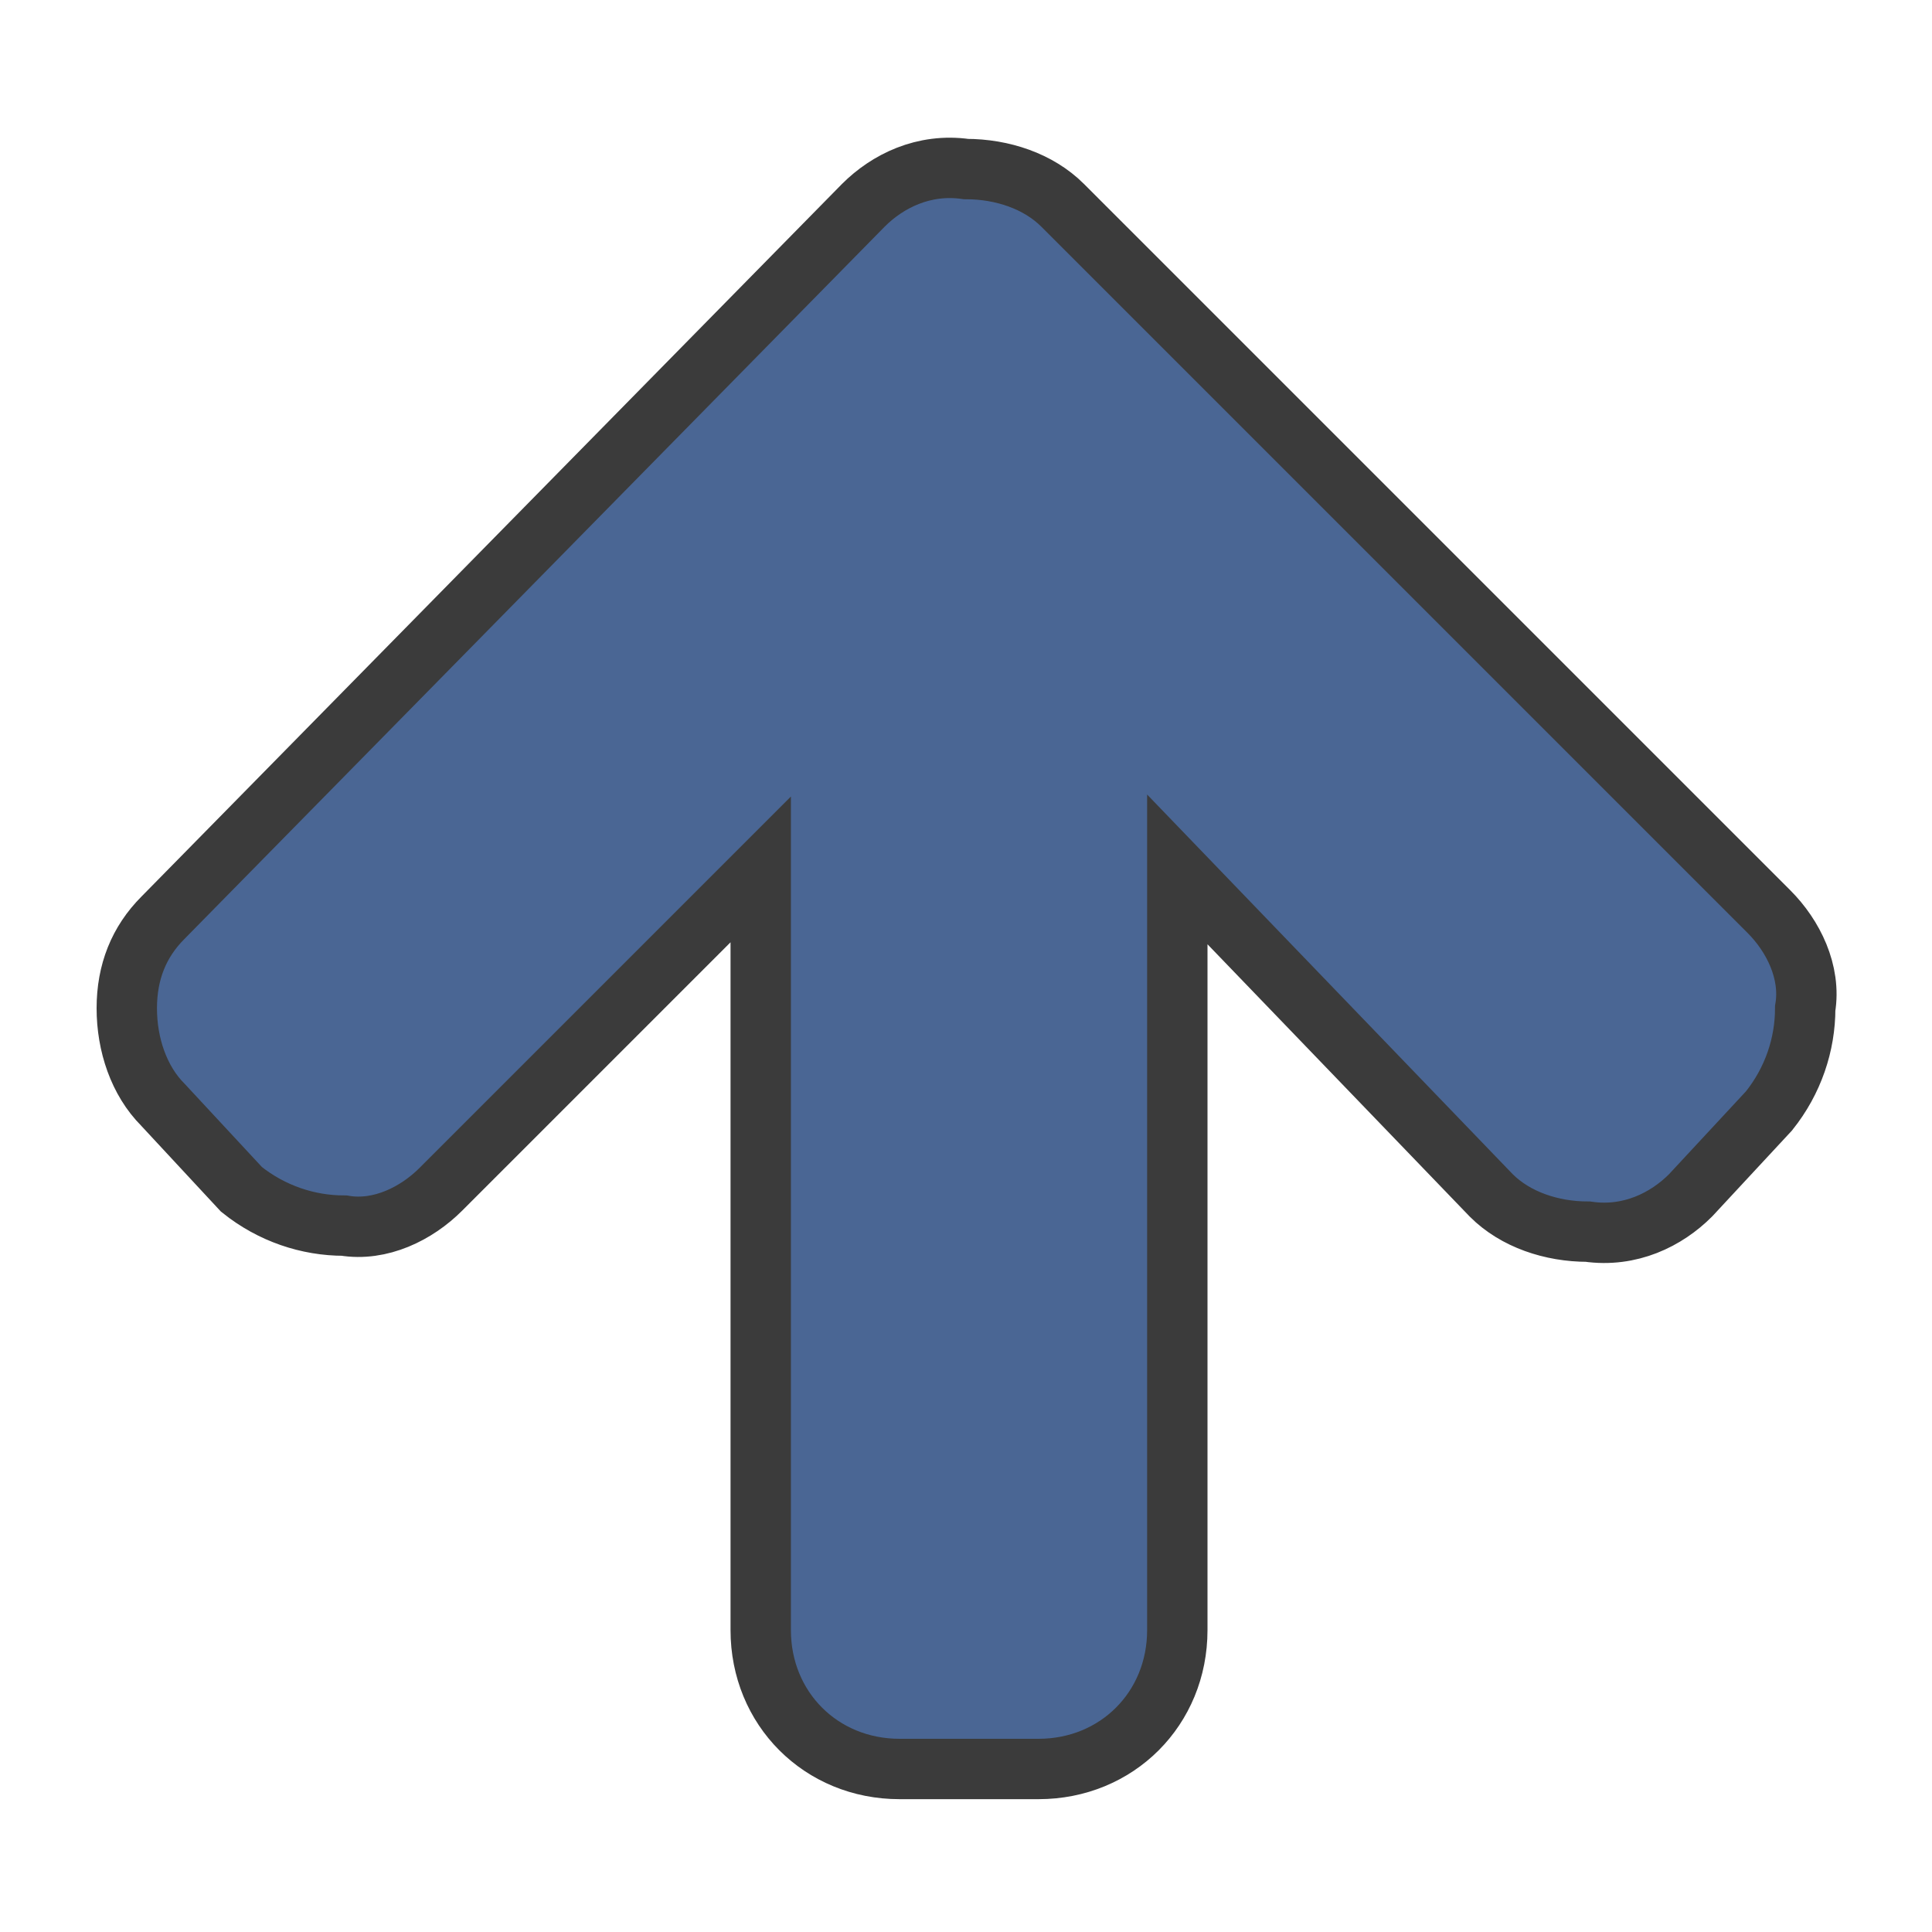 <?xml version="1.0" encoding="utf-8"?>
<!-- Generator: Adobe Illustrator 21.0.2, SVG Export Plug-In . SVG Version: 6.00 Build 0)  -->
<svg version="1.1" id="Layer_1" xmlns="http://www.w3.org/2000/svg" xmlns:xlink="http://www.w3.org/1999/xlink" x="0px" y="0px"
	 viewBox="0 0 32 32" style="enable-background:new 0 0 32 32;" xml:space="preserve">
<style type="text/css">
	.st0{fill:#4A6694;stroke:#3B3B3B;stroke-miterlimit:10;}
</style>
<title>publish</title>
<g id="publish">
	<g id="publish-2">
		<path class="st0" d="M2.1,16.7c0-0.6,0.2-1.1,0.6-1.5L14.3,3.4c0.4-0.4,1-0.7,1.7-0.6c0.6,0,1.2,0.2,1.6,0.6l11.7,11.7
			c0.4,0.4,0.7,1,0.6,1.6c0,0.6-0.2,1.2-0.6,1.7L28,19.8c-0.4,0.4-1,0.7-1.7,0.6c-0.6,0-1.2-0.2-1.6-0.6l-5.2-5.4V27
			c0,1.3-1,2.3-2.3,2.3l0,0h-2.3c-1.3,0-2.3-1-2.3-2.3l0,0V14.4l-5.3,5.3c-0.4,0.4-1,0.7-1.6,0.6c-0.6,0-1.2-0.2-1.7-0.6l-1.3-1.4
			C2.3,17.9,2.1,17.3,2.1,16.7z"/>
	</g>
</g>
</svg>

